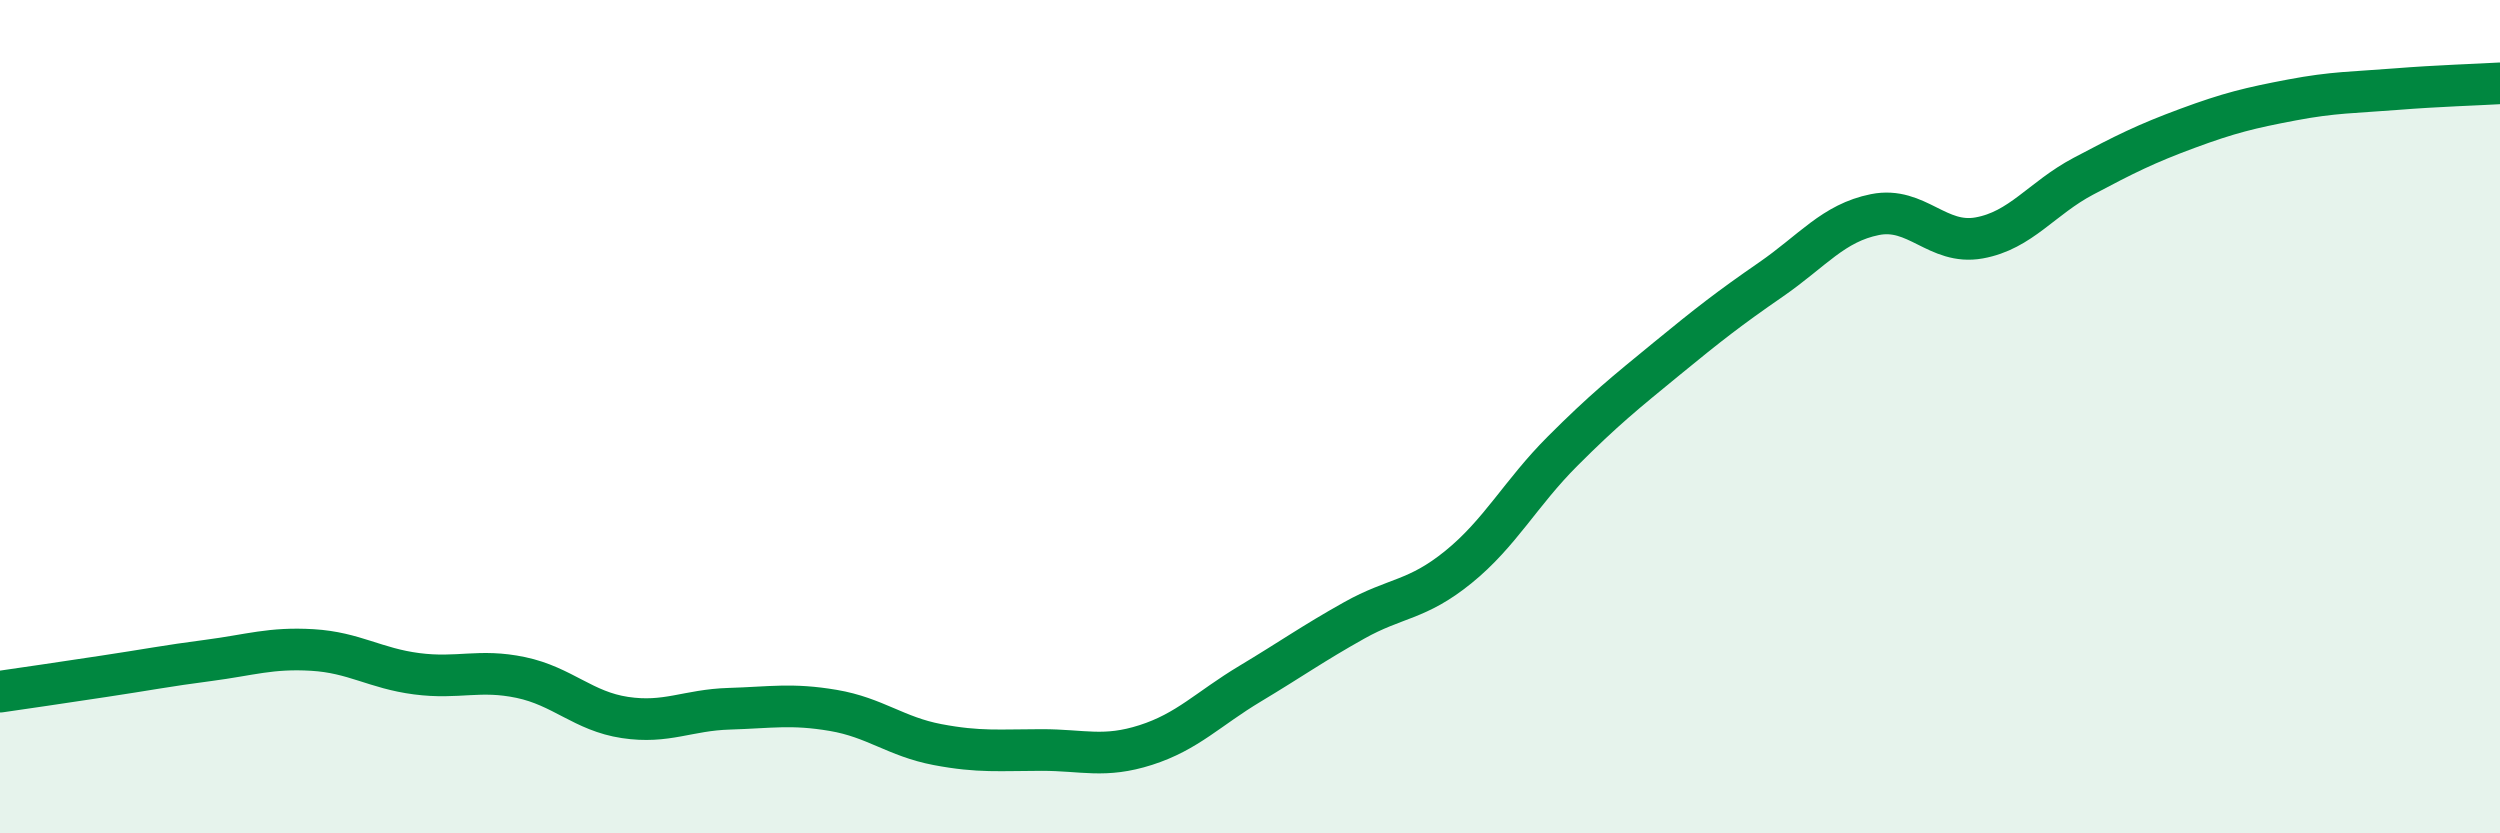 
    <svg width="60" height="20" viewBox="0 0 60 20" xmlns="http://www.w3.org/2000/svg">
      <path
        d="M 0,16.6 C 0.5,16.53 1.5,16.38 2.5,16.23 C 3.5,16.08 4,15.98 5,15.85 C 6,15.72 6.5,15.54 7.5,15.6 C 8.5,15.66 9,16.04 10,16.17 C 11,16.3 11.5,16.05 12.5,16.26 C 13.5,16.47 14,17.07 15,17.22 C 16,17.37 16.5,17.04 17.5,17.01 C 18.5,16.98 19,16.88 20,17.05 C 21,17.22 21.5,17.68 22.5,17.87 C 23.5,18.06 24,18 25,18 C 26,18 26.5,18.2 27.5,17.88 C 28.5,17.56 29,17.01 30,16.41 C 31,15.81 31.5,15.45 32.5,14.89 C 33.5,14.33 34,14.42 35,13.61 C 36,12.8 36.5,11.83 37.5,10.83 C 38.5,9.83 39,9.43 40,8.61 C 41,7.79 41.5,7.4 42.5,6.71 C 43.5,6.02 44,5.35 45,5.15 C 46,4.95 46.5,5.89 47.5,5.71 C 48.5,5.53 49,4.76 50,4.23 C 51,3.7 51.5,3.45 52.5,3.08 C 53.5,2.71 54,2.59 55,2.4 C 56,2.21 56.5,2.22 57.5,2.14 C 58.5,2.06 59.5,2.03 60,2L60 20L0 20Z"
        fill="#008740"
        opacity="0.1"
        stroke-linecap="round"
        stroke-linejoin="round"
      />
      <path
        d="M 0,16.6 C 0.5,16.53 1.5,16.38 2.5,16.23 C 3.5,16.08 4,15.98 5,15.85 C 6,15.72 6.5,15.54 7.5,15.6 C 8.5,15.66 9,16.04 10,16.17 C 11,16.3 11.5,16.05 12.5,16.26 C 13.5,16.47 14,17.07 15,17.22 C 16,17.37 16.5,17.04 17.5,17.01 C 18.5,16.98 19,16.88 20,17.05 C 21,17.22 21.5,17.68 22.5,17.87 C 23.5,18.06 24,18 25,18 C 26,18 26.5,18.2 27.5,17.88 C 28.5,17.56 29,17.01 30,16.41 C 31,15.81 31.5,15.45 32.5,14.89 C 33.5,14.33 34,14.42 35,13.61 C 36,12.8 36.5,11.83 37.5,10.83 C 38.5,9.83 39,9.43 40,8.61 C 41,7.79 41.5,7.4 42.5,6.71 C 43.5,6.02 44,5.35 45,5.15 C 46,4.95 46.5,5.89 47.5,5.71 C 48.5,5.53 49,4.76 50,4.23 C 51,3.7 51.5,3.45 52.5,3.08 C 53.5,2.71 54,2.59 55,2.4 C 56,2.21 56.5,2.22 57.5,2.14 C 58.5,2.06 59.5,2.03 60,2"
        stroke="#008740"
        stroke-width="1"
        fill="none"
        stroke-linecap="round"
        stroke-linejoin="round"
      />
    </svg>
  